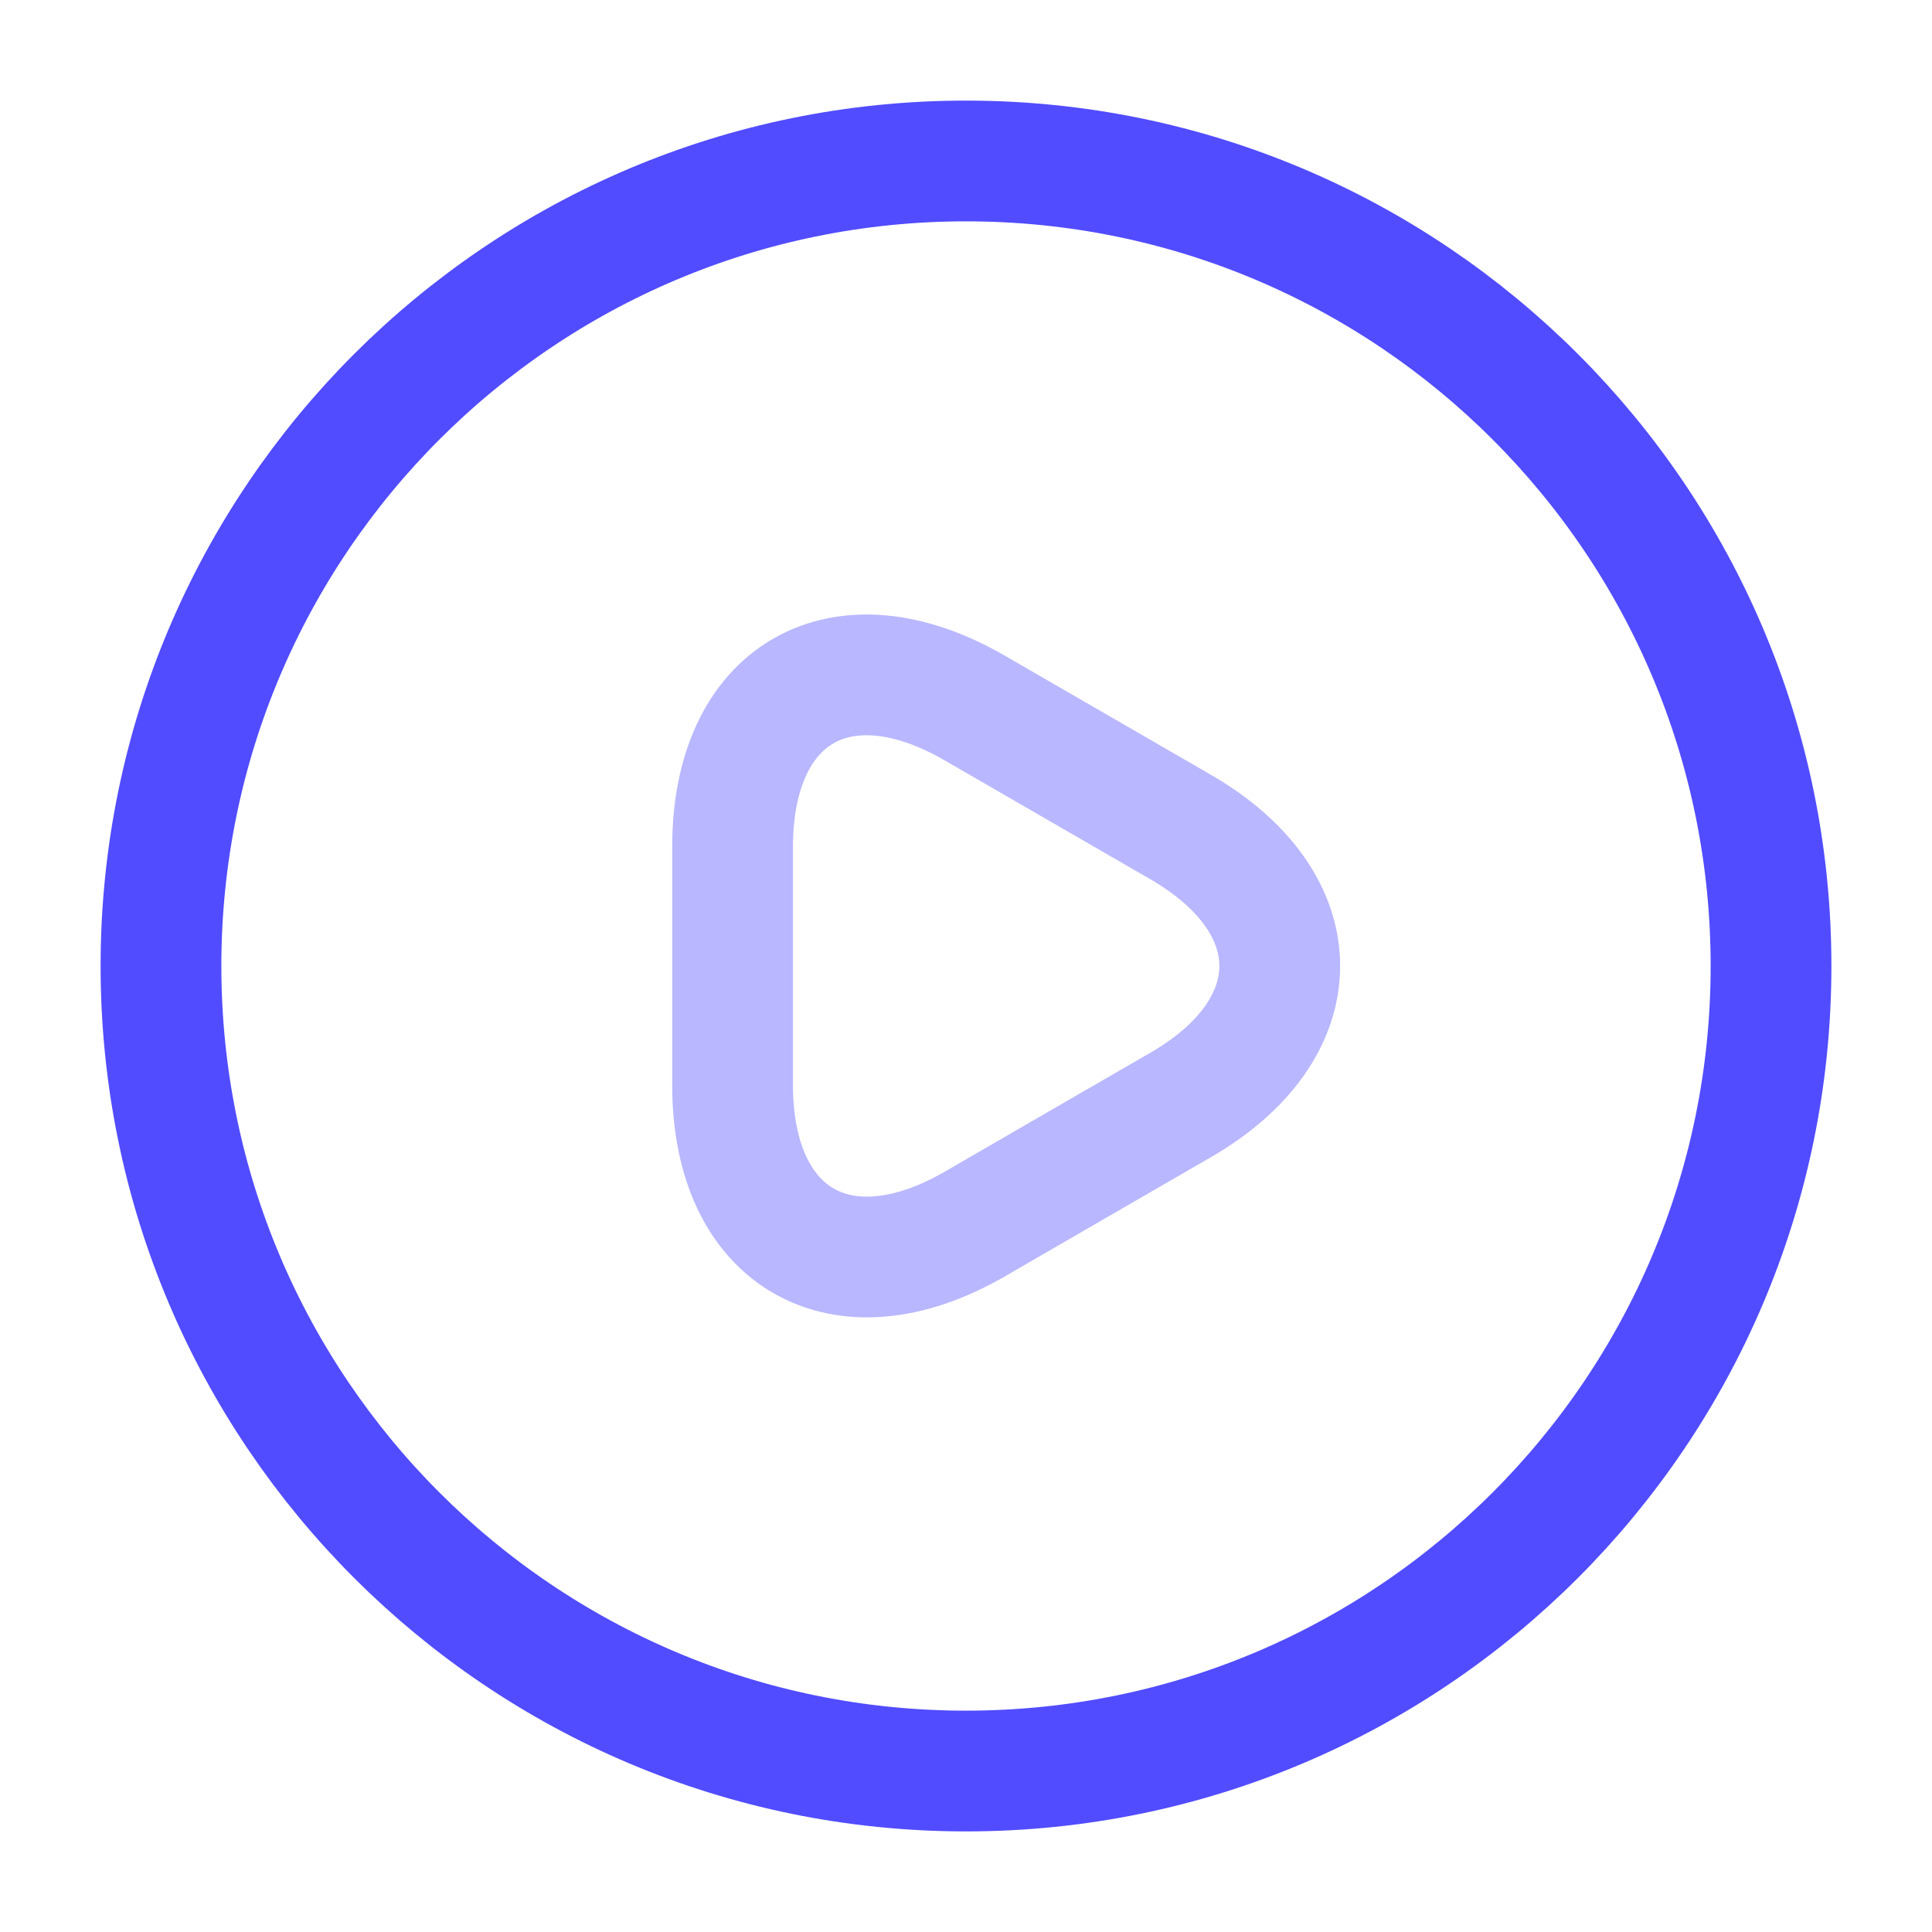 <svg width="22" height="22" viewBox="0 0 22 22" fill="none" xmlns="http://www.w3.org/2000/svg">
<path opacity="0.4" d="M8.342 11V9.643C8.342 7.893 9.579 7.187 11.092 8.058L12.265 8.736L13.438 9.414C14.951 10.285 14.951 11.715 13.438 12.586L12.265 13.264L11.092 13.943C9.579 14.813 8.342 14.098 8.342 12.357V11Z" stroke="#514CFF" stroke-width="1.375" stroke-miterlimit="10" stroke-linecap="round" stroke-linejoin="round"/>
<path d="M11 20.167C16.063 20.167 20.167 16.063 20.167 11C20.167 5.937 16.063 1.833 11 1.833C5.938 1.833 1.833 5.937 1.833 11C1.833 16.063 5.938 20.167 11 20.167Z" stroke="#514CFF" stroke-width="1.375" stroke-linecap="round" stroke-linejoin="round"/>
</svg>

